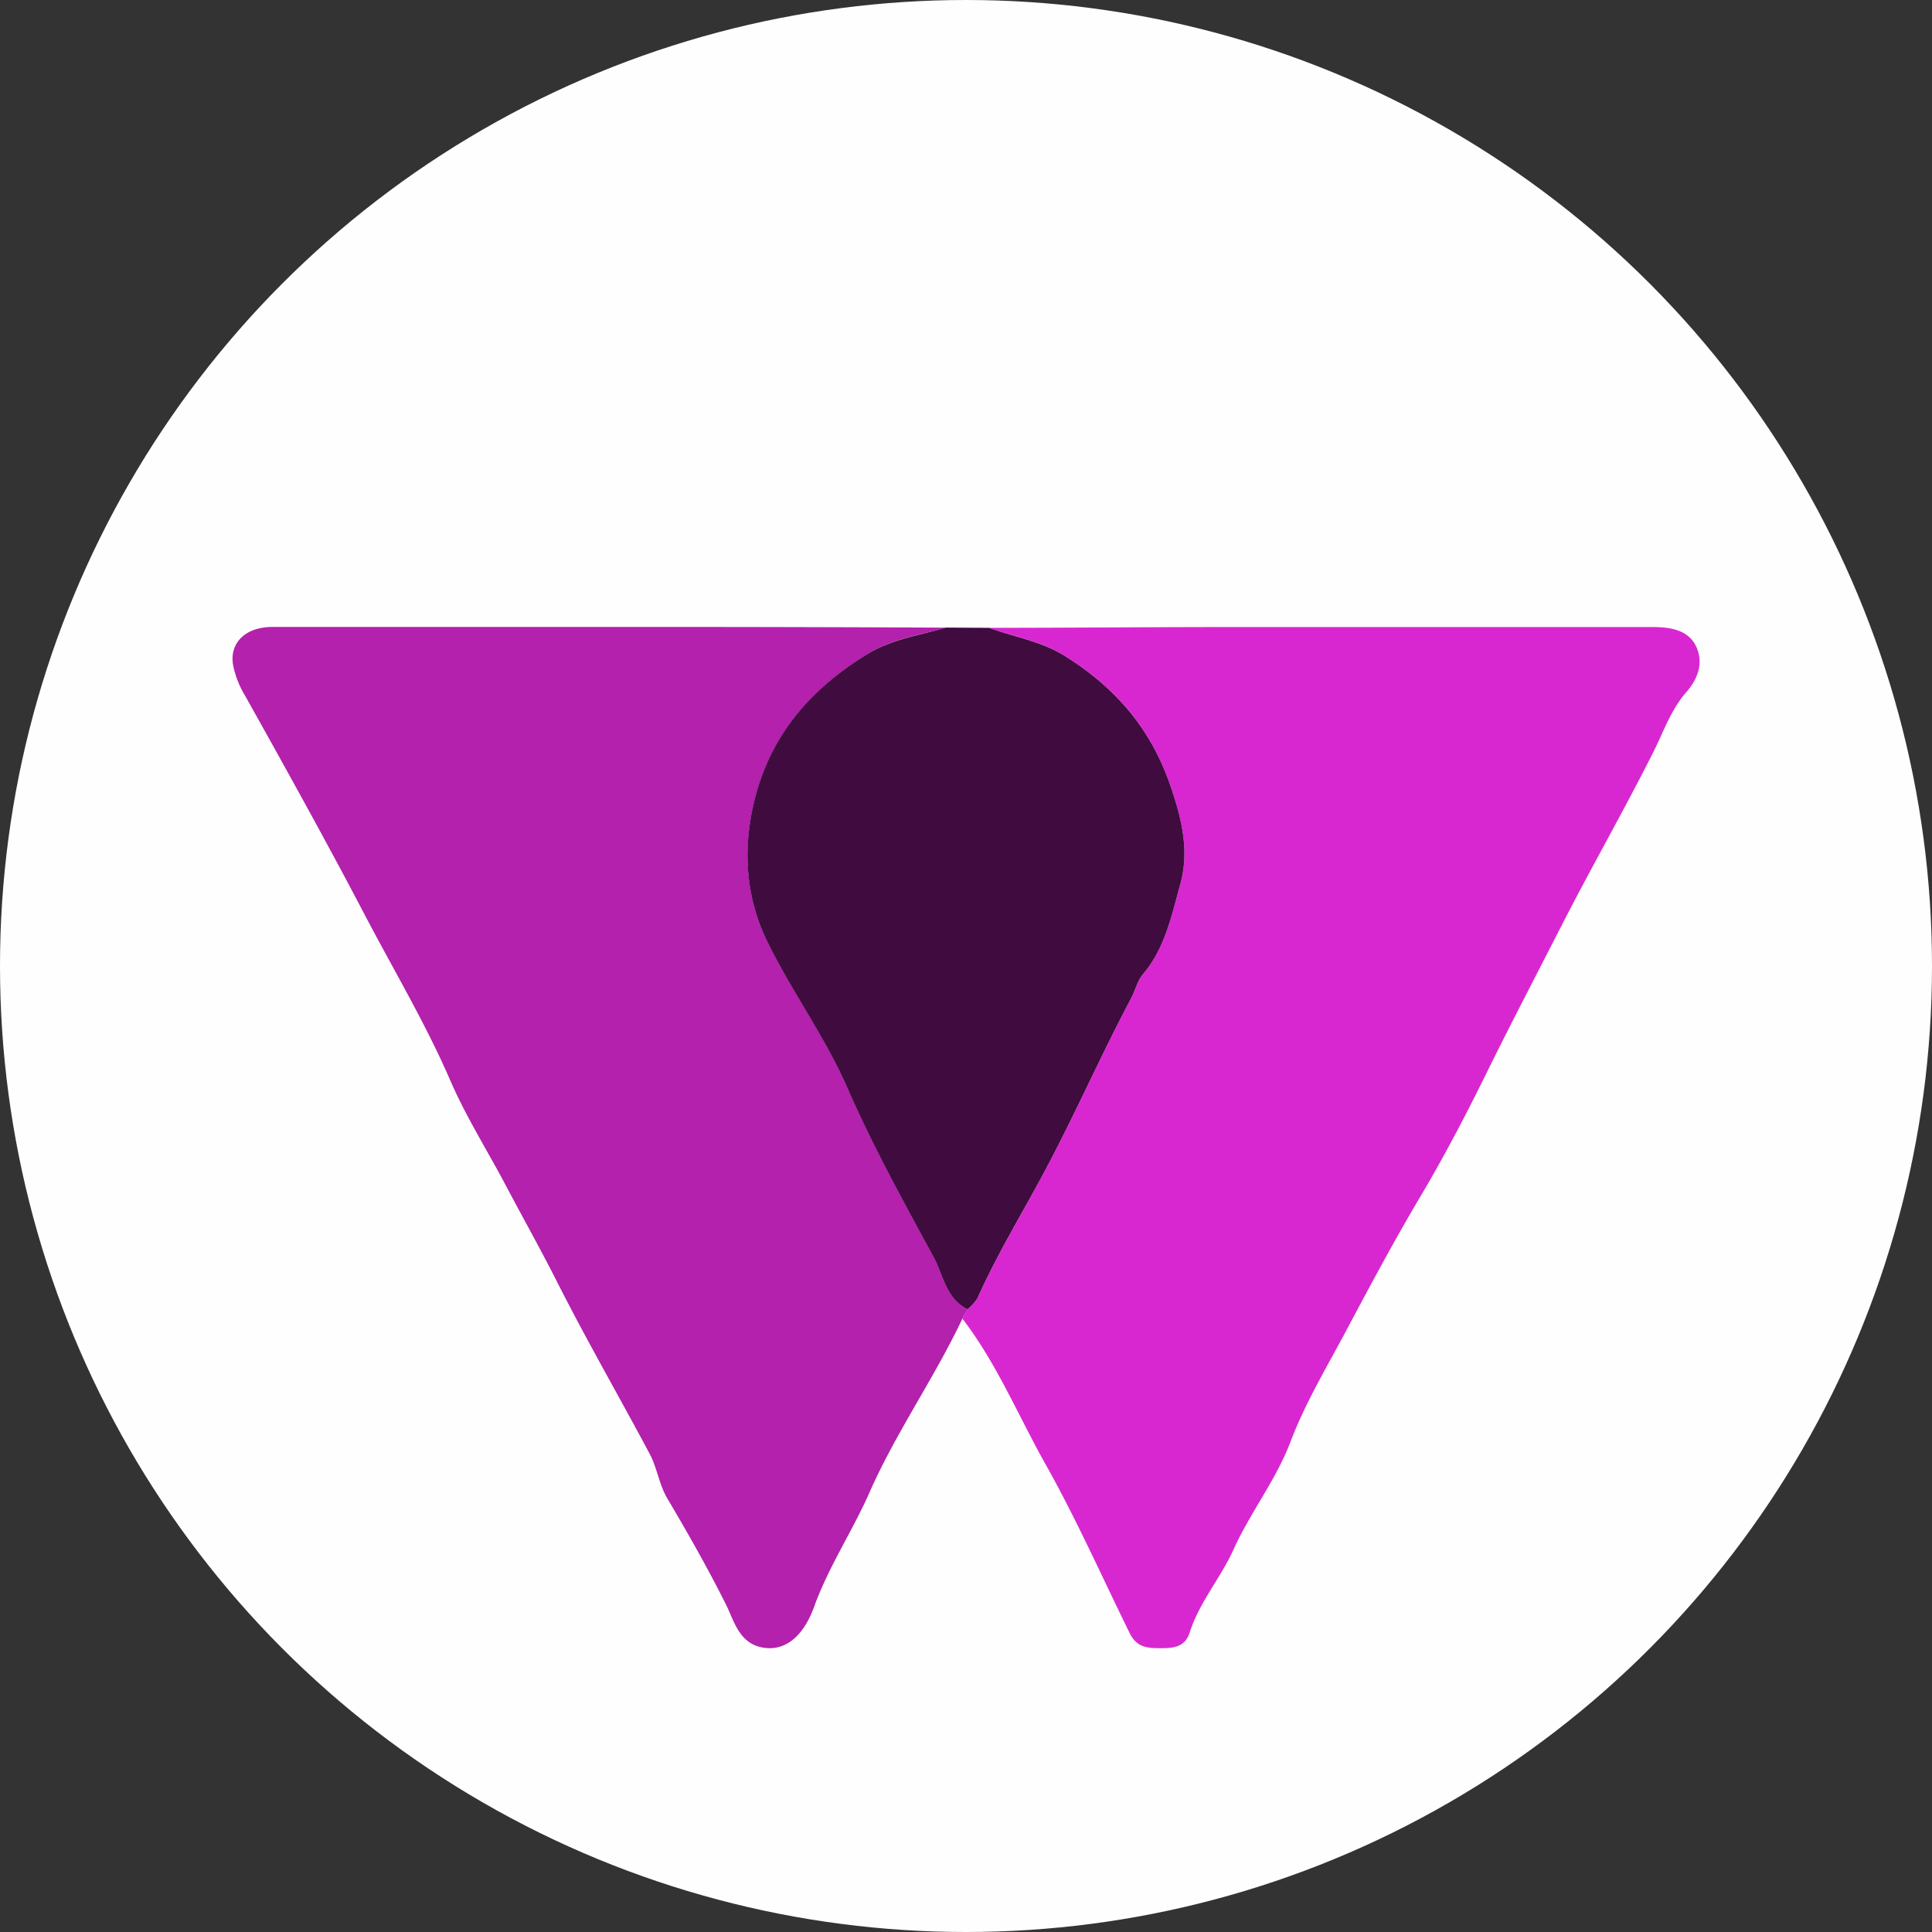 <svg xmlns="http://www.w3.org/2000/svg" id="Layer_1" data-name="Layer 1" viewBox="0 0 300 300"><rect x="0" y="0" width="300" height="300" fill="#333333" stroke="none"/><defs><style>.cls-1{fill:#fefefe;}.cls-2{fill:#b321ad;}.cls-3{fill:#d827d1;}.cls-4{fill:#400b3e;}</style></defs><circle class="cls-1" cx="150" cy="150" r="150"></circle><path class="cls-2" d="M149.44,204.76c-4.38,9.26-10.35,17.73-14.43,27-2.65,6-6.35,11.52-8.59,17.73-1.76,4.85-4.69,6.94-8,6.34-3.7-.66-4.47-4.26-5.71-6.72-2.82-5.62-5.91-11.06-9.11-16.47-1.23-2.08-1.56-4.68-2.69-6.83-4.79-9-9.93-17.88-14.53-27-2.5-4.93-5.21-9.76-7.79-14.64-2.91-5.52-6.31-10.89-8.75-16.58C66,158.76,61.06,150.51,56.61,142c-6-11.45-12.3-22.79-18.62-34.09a14.56,14.56,0,0,1-1.81-4.72c-.54-3.44,2-5.83,6.11-5.84q29.33,0,58.64,0,23,0,46,.11c-4.06,1.16-8.24,1.69-12,4-8.42,5.06-14.61,11.87-17.35,21.31-2.28,7.86-2.06,15.94,1.53,23.34,3.75,7.73,9,14.79,12.4,22.64,4,9.12,8.76,17.79,13.49,26.48,1.48,2.71,1.91,6.46,5.26,8.08Z"></path><path class="cls-3" d="M149.44,204.76l.8-1.46a7.62,7.62,0,0,0,1.51-1.67c3.16-7,7.2-13.6,10.8-20.4,4.56-8.6,8.48-17.55,13.06-26.16.67-1.25,1-2.76,1.88-3.81,3.43-4.1,4.46-9.2,5.81-14.06,1.4-5.07.2-10-1.53-15.11-3.06-9-8.62-15.44-16.65-20.37-3.68-2.26-7.71-2.81-11.55-4.23,11.81,0,23.62-.11,35.42-.12,22.58,0,45.15,0,67.72,0,2.79,0,5.48.51,6.66,3s.34,5-1.55,7.14c-2.3,2.64-3.47,6-5,9.09-4.62,9.2-9.75,18.13-14.43,27.3-3.67,7.18-7.4,14.32-11,21.58-3.37,6.88-6.93,13.76-10.84,20.33-4.06,6.83-7.81,13.86-11.52,20.83-3,5.64-6.35,11.2-8.67,17.31-2.2,5.79-6.19,10.89-8.78,16.57-2,4.48-5.35,8.25-6.85,13-.77,2.42-2.83,2.42-4.83,2.41s-3.47-.27-4.49-2.35c-4.37-8.88-8.41-18-13.25-26.55C158,219.57,154.69,211.59,149.44,204.76Z"></path><path class="cls-4" d="M153.57,97.49c3.84,1.42,7.87,2,11.55,4.23,8,4.93,13.59,11.37,16.65,20.37,1.73,5.07,2.93,10,1.53,15.11-1.35,4.86-2.38,10-5.81,14.06-.89,1.05-1.21,2.56-1.88,3.81-4.58,8.61-8.5,17.56-13.06,26.16-3.6,6.8-7.64,13.37-10.8,20.4a7.62,7.62,0,0,1-1.51,1.67c-3.35-1.62-3.78-5.37-5.26-8.08-4.73-8.69-9.5-17.36-13.49-26.48-3.43-7.85-8.65-14.91-12.4-22.64-3.59-7.4-3.81-15.48-1.53-23.34,2.74-9.44,8.93-16.25,17.35-21.31,3.8-2.28,8-2.81,12-4Z"></path></svg>